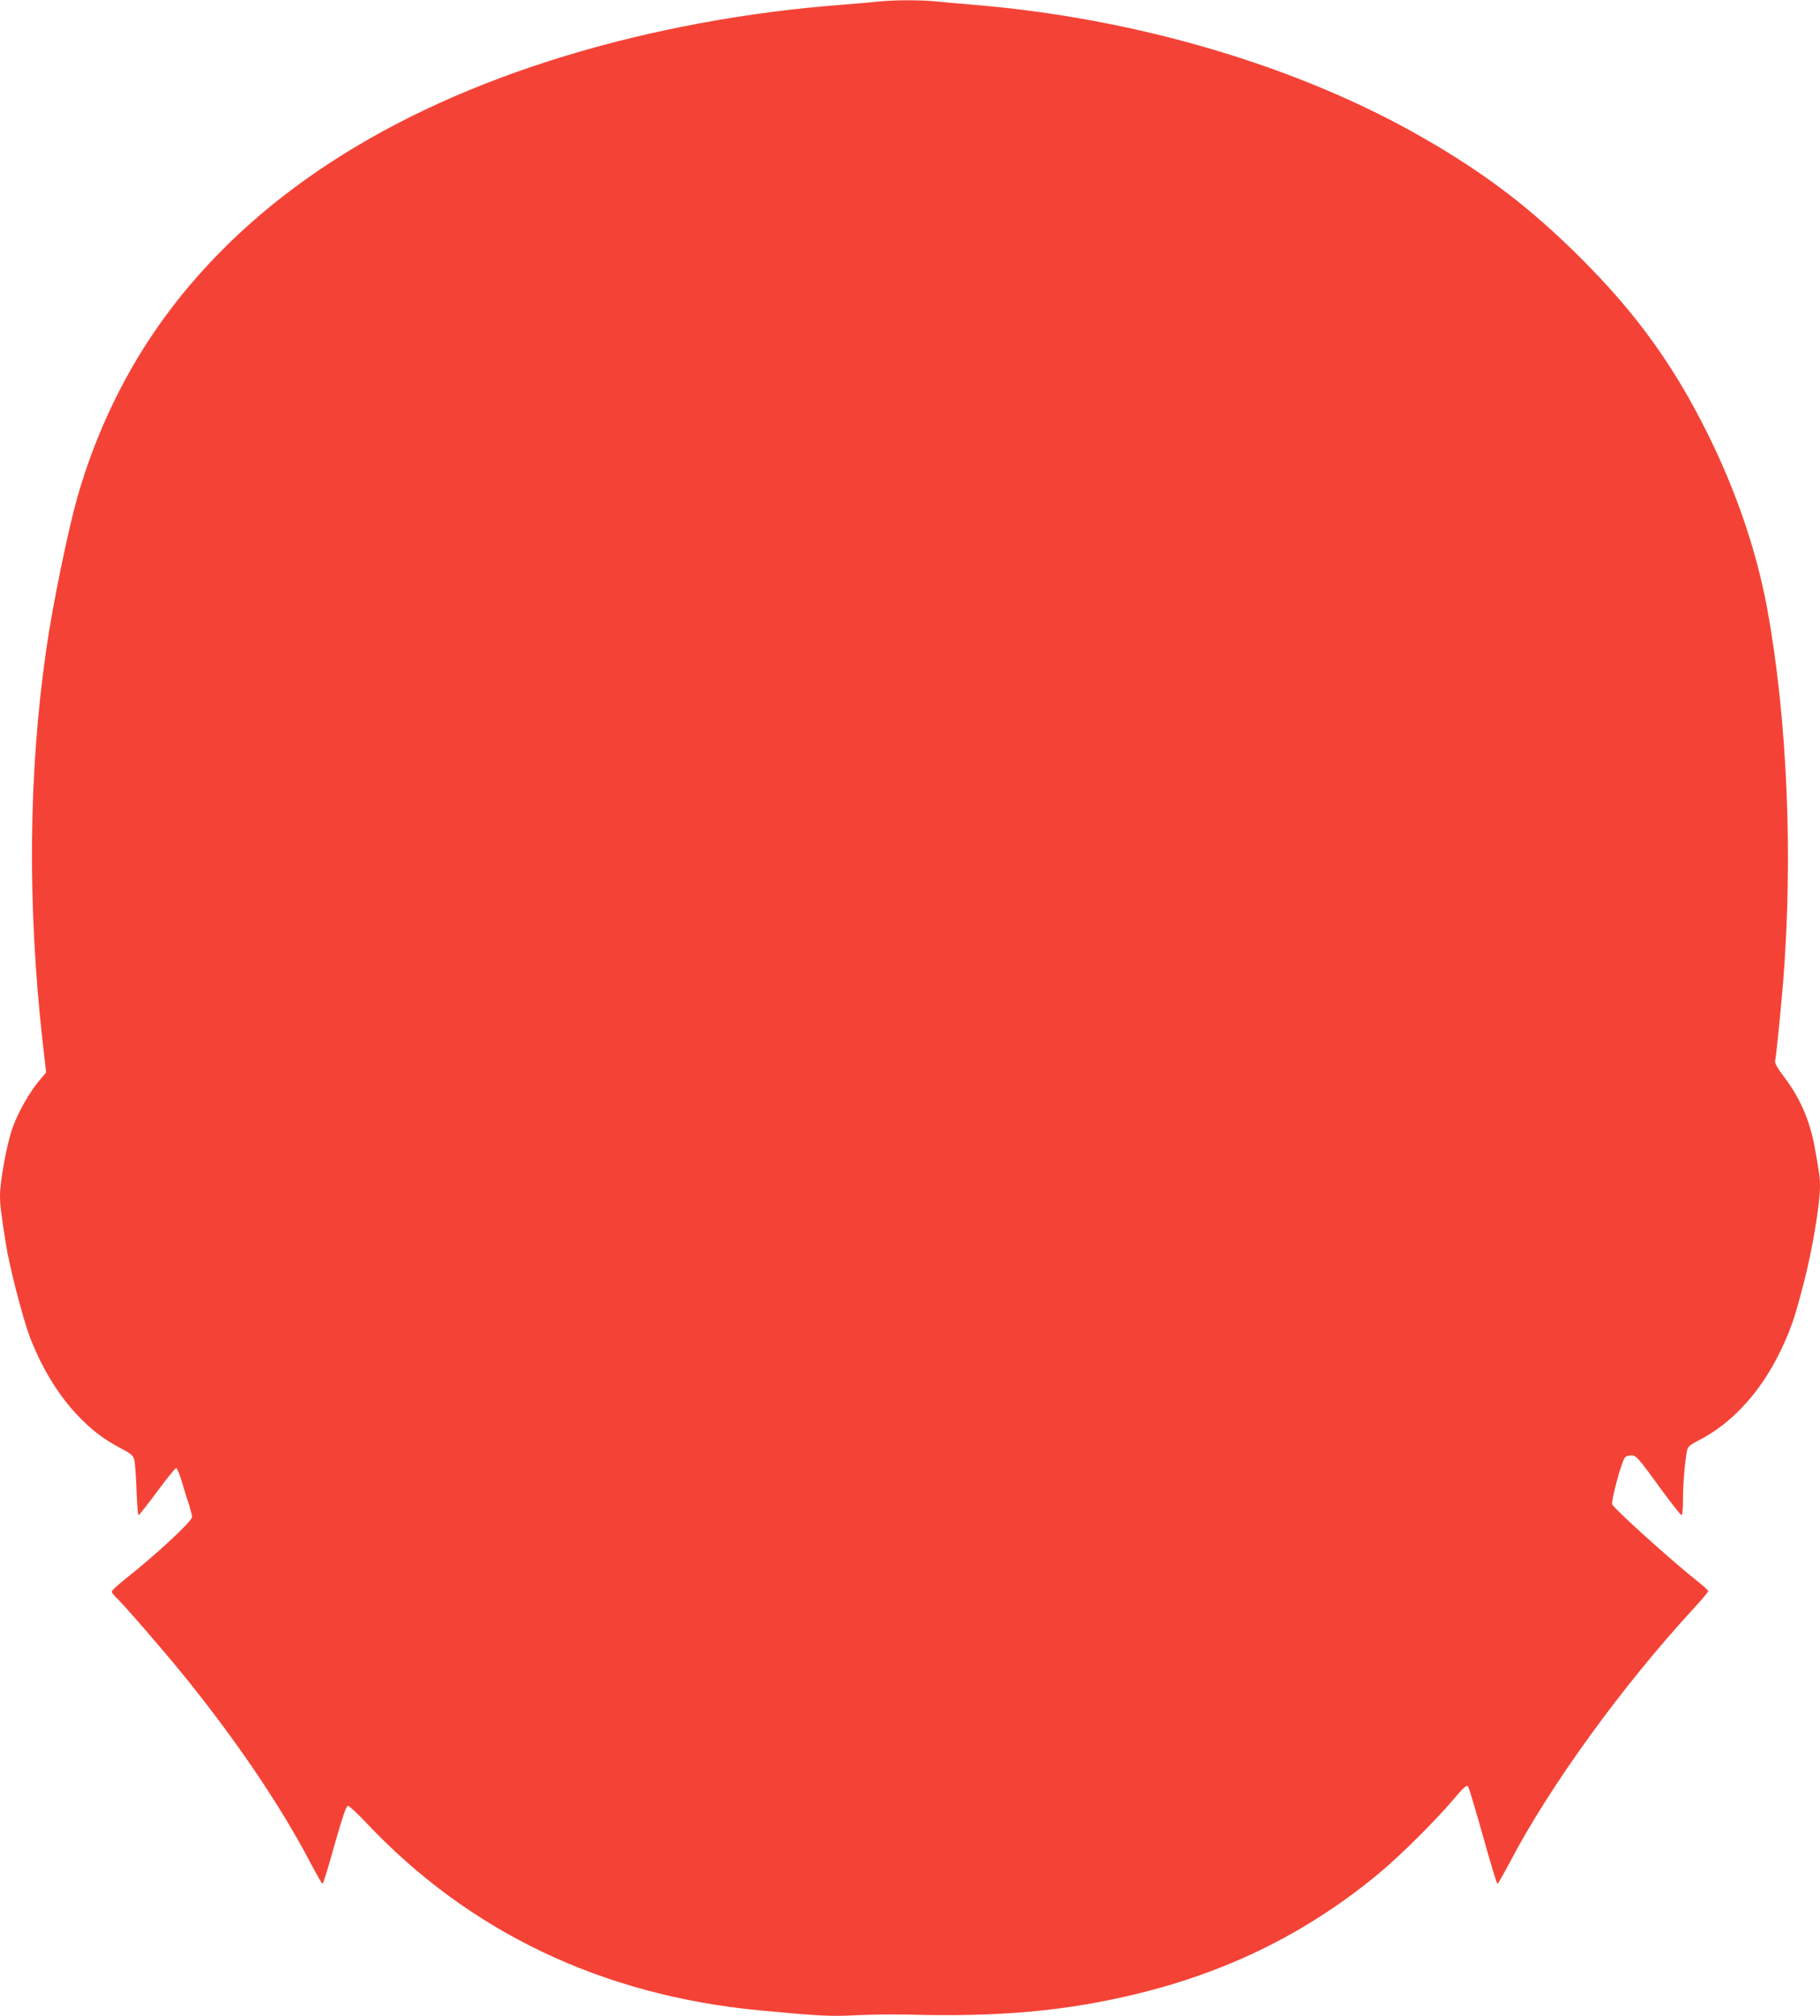 <?xml version="1.0" standalone="no"?>
<!DOCTYPE svg PUBLIC "-//W3C//DTD SVG 20010904//EN"
 "http://www.w3.org/TR/2001/REC-SVG-20010904/DTD/svg10.dtd">
<svg version="1.0" xmlns="http://www.w3.org/2000/svg"
 width="1156pt" height="1280pt" viewBox="0 0 1156 1280"
 preserveAspectRatio="xMidYMid meet">
<g transform="translate(0,1280) scale(0.1,-0.1)"
fill="#f44336" stroke="none">
<path d="M5575 12790 c-38 -5 -140 -13 -225 -20 -599 -45 -1211 -158 -1759
-325 -1135 -345 -1995 -906 -2546 -1660 -248 -339 -436 -729 -555 -1147 -60
-214 -155 -677 -195 -953 -114 -786 -122 -1627 -24 -2502 l22 -192 -43 -51
c-64 -76 -134 -200 -169 -297 -36 -97 -81 -341 -81 -433 0 -59 3 -88 37 -305
20 -135 104 -460 148 -581 74 -198 180 -375 307 -509 88 -93 167 -153 275
-210 62 -32 79 -46 85 -70 5 -16 12 -103 15 -192 3 -90 9 -163 13 -163 4 0 57
68 118 150 61 83 116 150 121 150 5 0 22 -39 36 -87 14 -49 35 -115 46 -147
10 -33 19 -67 19 -77 0 -27 -227 -238 -428 -397 -45 -36 -82 -70 -82 -77 0 -6
12 -22 26 -36 47 -42 307 -343 431 -496 337 -416 617 -831 804 -1188 39 -74
74 -135 78 -135 4 0 38 111 76 248 52 181 74 247 85 247 8 0 57 -45 109 -100
657 -700 1506 -1105 2511 -1199 384 -36 447 -39 616 -30 93 4 232 6 309 4 593
-17 1021 22 1481 135 577 142 1076 391 1521 760 132 109 360 335 473 469 69
81 86 96 95 83 6 -8 48 -150 95 -316 46 -166 87 -301 91 -301 4 0 39 61 78
135 255 487 713 1119 1172 1617 49 53 89 101 89 106 0 5 -28 31 -62 58 -156
122 -529 458 -548 493 -9 18 59 271 81 298 6 7 24 13 40 13 32 0 41 -10 203
-233 60 -81 112 -147 117 -147 5 0 9 48 9 108 0 98 12 234 26 305 5 22 19 34
67 59 216 109 399 307 527 573 65 135 91 212 149 438 52 200 101 495 101 602
0 61 -3 82 -35 259 -31 166 -95 312 -197 444 -39 52 -56 82 -53 96 7 34 34
299 50 491 65 802 28 1682 -101 2384 -67 364 -199 750 -380 1112 -215 432
-450 757 -798 1105 -320 320 -608 540 -1005 768 -792 456 -1827 762 -2861 846
-74 6 -174 15 -221 20 -98 11 -281 11 -384 0z"/>
</g>
</svg>
